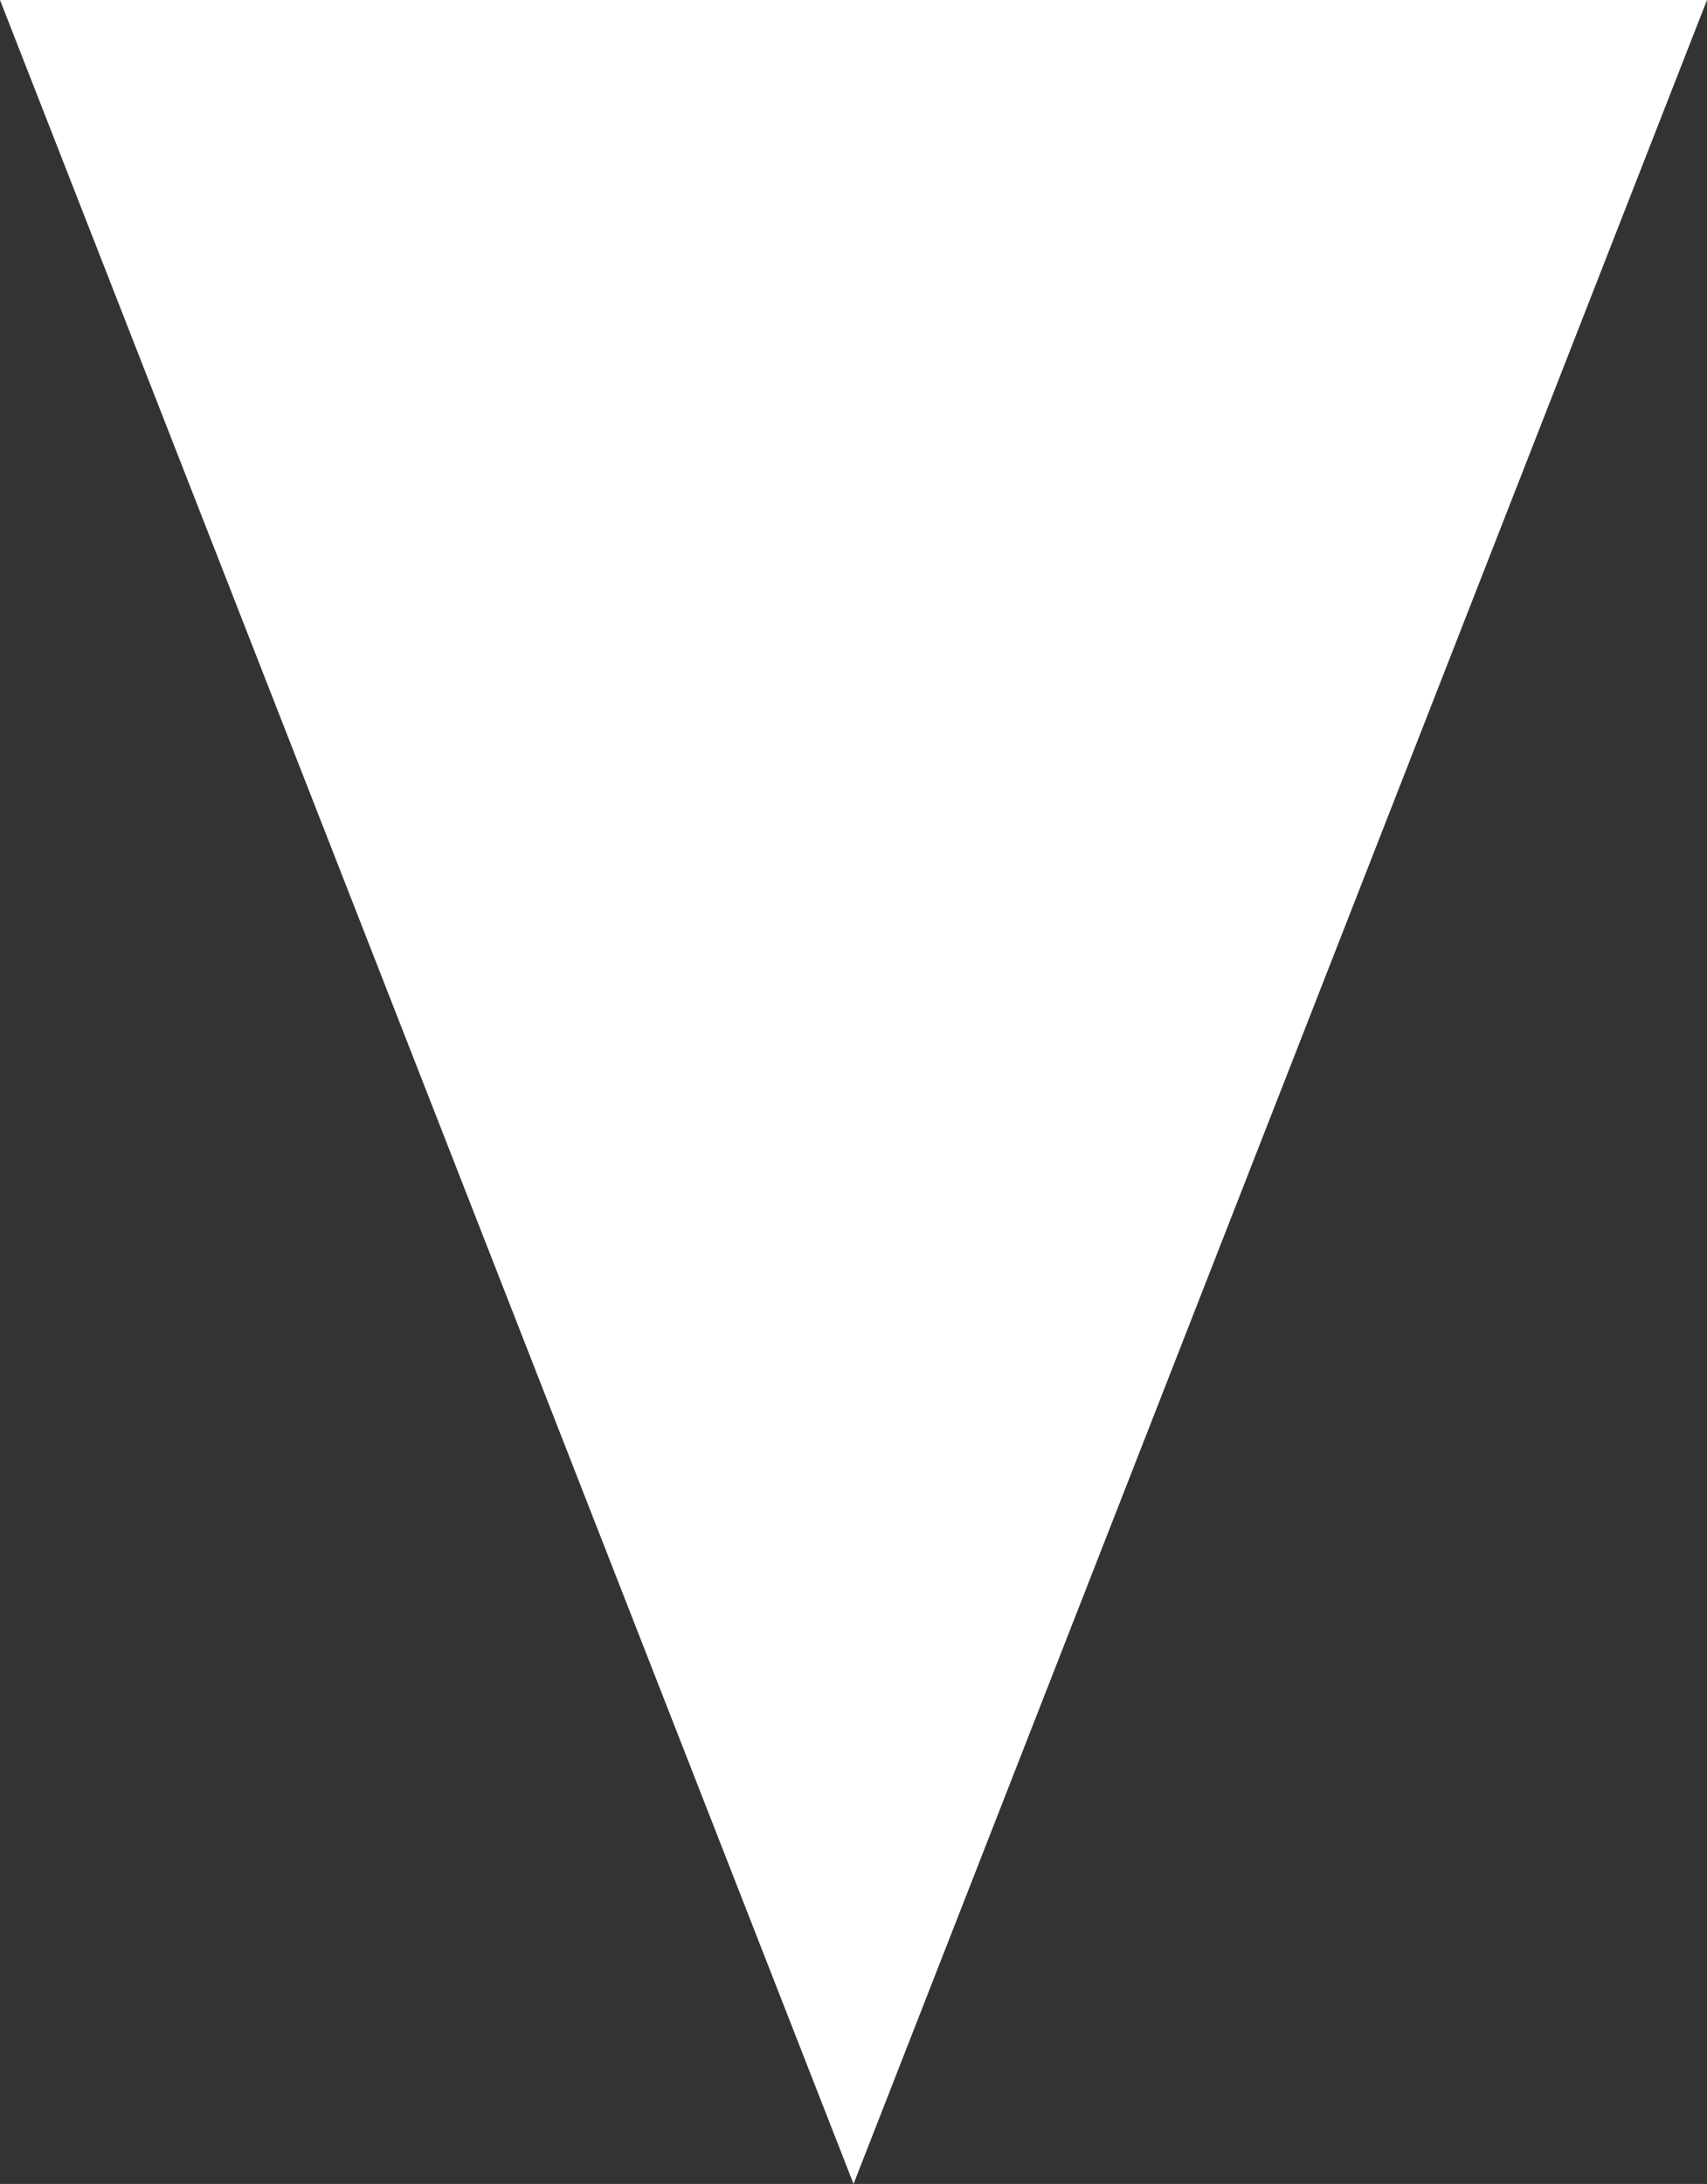 <?xml version="1.0" encoding="utf-8"?>
<!-- Generator: Adobe Illustrator 15.0.0, SVG Export Plug-In . SVG Version: 6.00 Build 0)  -->
<!DOCTYPE svg PUBLIC "-//W3C//DTD SVG 1.1//EN" "http://www.w3.org/Graphics/SVG/1.1/DTD/svg11.dtd">
<svg version="1.1" id="down-arrow_1_" xmlns="http://www.w3.org/2000/svg" xmlns:xlink="http://www.w3.org/1999/xlink" x="0px"
	 y="0px" width="19.999px" height="25.582px" viewBox="0 0 19.999 25.582" enable-background="new 0 0 19.999 25.582"
	 xml:space="preserve">
<rect x="0" y="0" width="19.999" height="25.582" fill="#333333" stroke="none"/>
<polygon fill="#FFFFFF" points="10,25.582 0,0 19.999,0 "/>
</svg>
